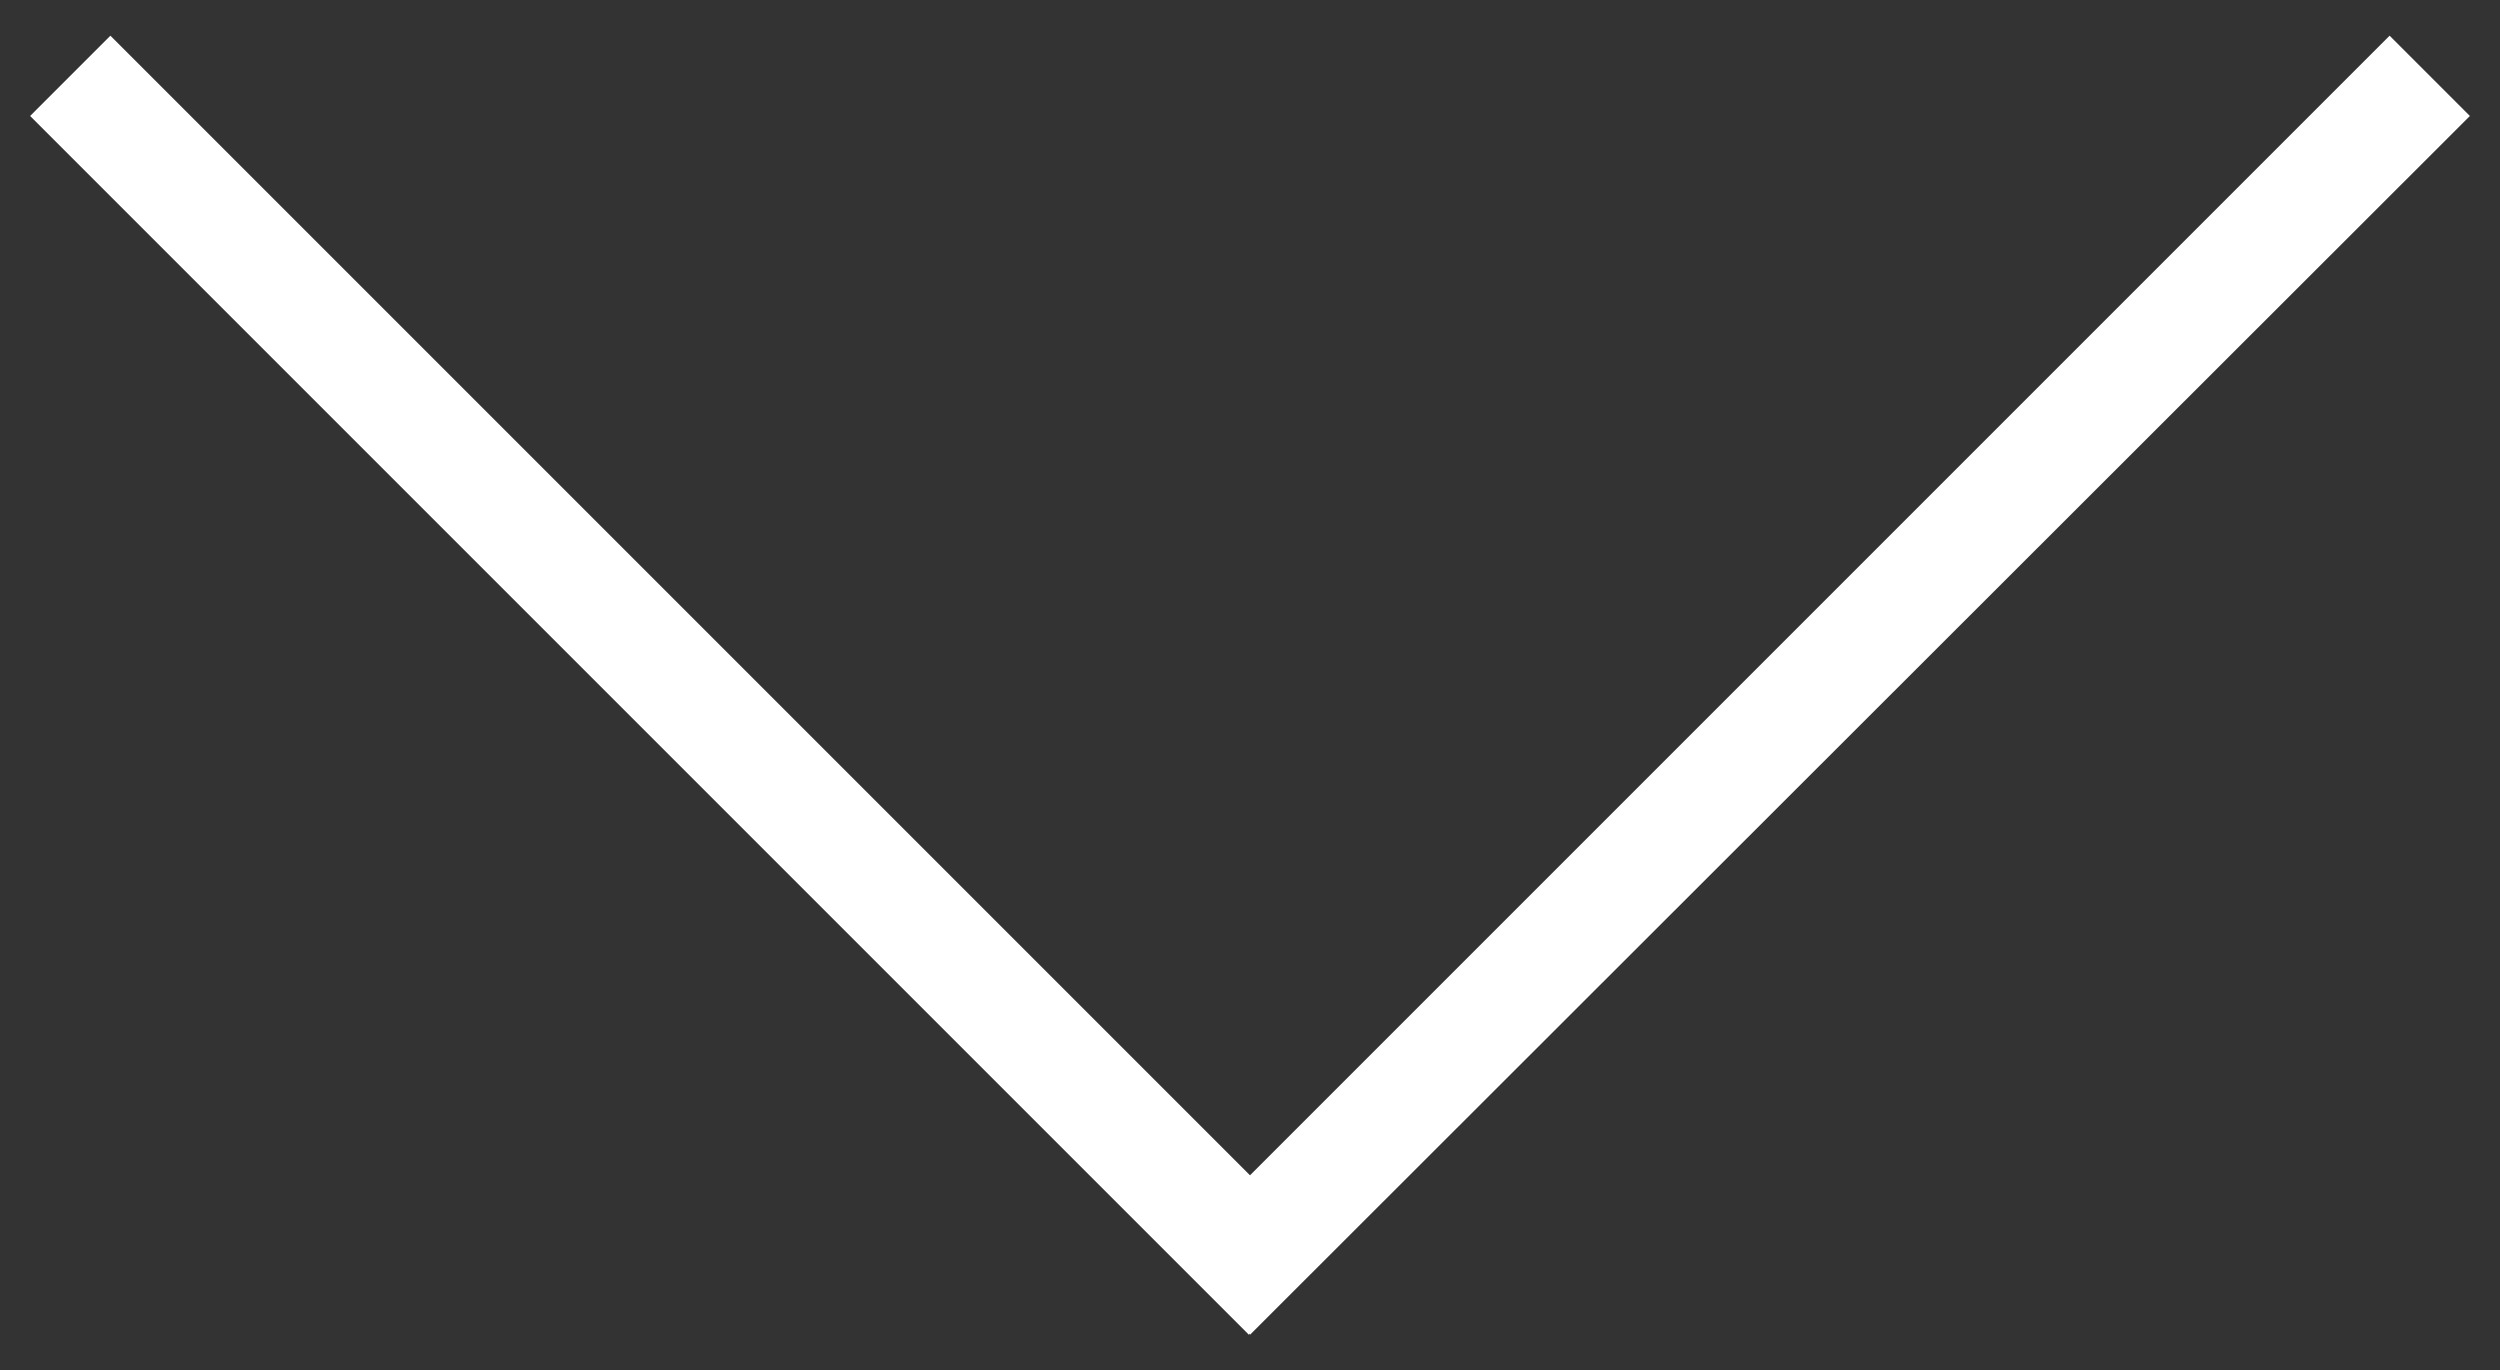 <?xml version="1.0" encoding="utf-8"?>
<!-- Generator: Adobe Illustrator 25.4.1, SVG Export Plug-In . SVG Version: 6.00 Build 0)  -->
<svg version="1.1" id="Layer_1" xmlns="http://www.w3.org/2000/svg" xmlns:xlink="http://www.w3.org/1999/xlink" x="0px" y="0px"
	 viewBox="0 0 224.2 122.9" enable-background="new 0 0 224.2 122.9" xml:space="preserve">
<rect x="0" y="0" width="224.2" height="122.9" fill="#333333" stroke="none"/>
<polygon fill="#FFFFFF" points="221.5,10.4 214.3,3.2 112.1,105.4 9.9,3.2 2.7,10.4 112,119.7 112.1,119.6 112.1,119.7 "/>
</svg>

